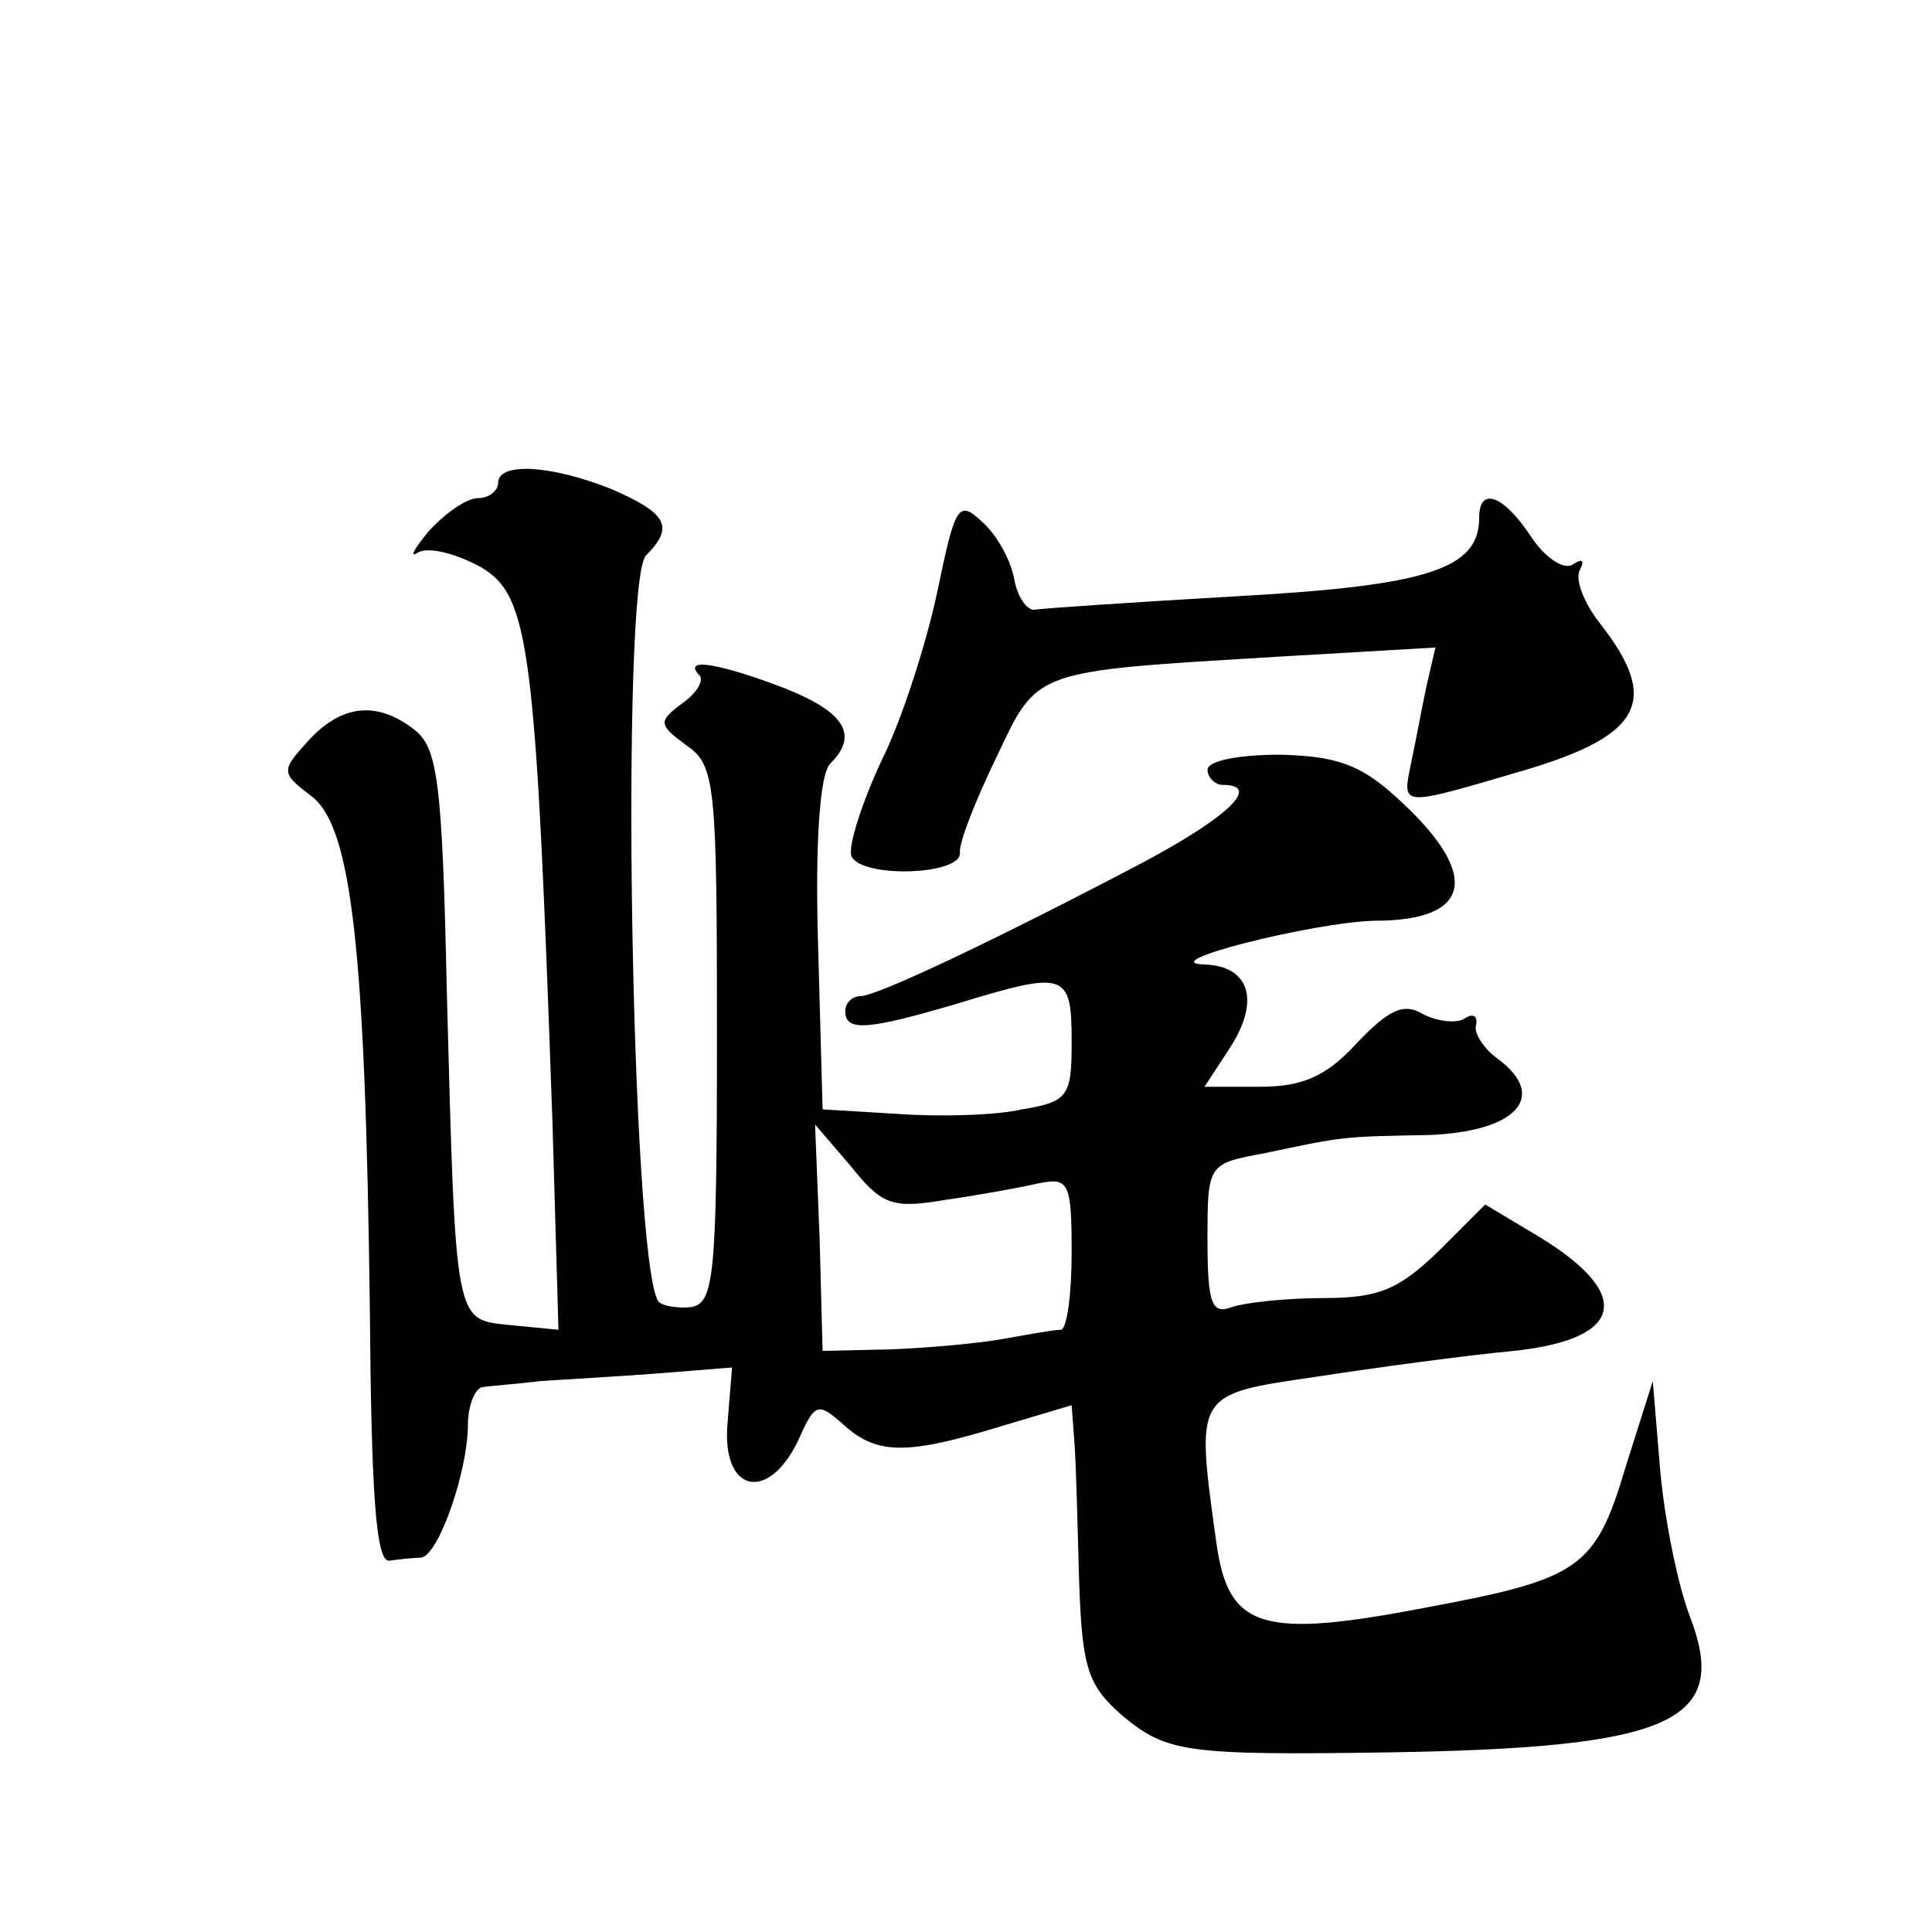 <?xml version="1.0" standalone="no"?>
<!DOCTYPE svg PUBLIC "-//W3C//DTD SVG 20010904//EN"
 "http://www.w3.org/TR/2001/REC-SVG-20010904/DTD/svg10.dtd">
<svg version="1.0" xmlns="http://www.w3.org/2000/svg"
 width="128pt" height="128pt" viewBox="0 0 128 128"
 preserveAspectRatio="xMidYMid meet">
<g transform="translate(0,128) scale(0.1,-0.1)"
fill="#0" stroke="none">
<path d="M330 960 c0 -5 -6 -10 -13 -10 -8 0 -22 -10 -33 -22 -10 -12 -13 -18 -7
-14 7 4 26 -1 42 -10 32 -19 36 -53 47 -367 l4 -138 -31 3 c-38 4 -37 -3 -43 222
-3 139 -6 161 -22 173 -25 19 -48 16 -70 -8 -18 -20 -18 -21 3 -37 26 -21 35 -101
38 -337 1 -125 4 -170 13 -169 7 1 16 2 21 2 12 2 31 58 31 88 0 13 5 25 10 25
6 1 22 2 38 4 15 1 50 3 77 5 l50 4 -3 -37 c-4 -46 27 -53 47 -11 11 25 13 25 30
10 22 -20 42 -20 104 -1 l47 14 2 -27 c1 -15 2 -56 3 -91 2 -57 6 -68 29 -88 29
-24 42 -26 176 -24 187 3 226 20 200 89 -8 20 -17 64 -20 97 l-5 60 -18 -57 c-20
-67 -30 -74 -132 -93 -109 -21 -131 -14 -139 42 -14 101 -15 99 67 111 39 6 98
14 130 17 75 8 80 39 11 79 l-30 18 -31 -31 c-26 -25 -39 -31 -76 -31 -25 0 -52
-3 -61 -6 -13 -5 -16 2 -16 44 0 51 0 51 38 58 52 11 51 11 108 12 58 2 80 25 47
50 -10 7 -17 18 -15 23 1 6 -2 8 -8 4 -5 -3 -17 -2 -27 3 -13 8 -23 3 -44 -19 -20
-22 -36 -29 -64 -29 l-37 0 17 26 c20 31 13 54 -17 55 -35 1 72 28 113 29 65 0
70 31 15 81 -25 23 -41 28 -78 29 -27 0 -48 -4 -48 -10 0 -5 5 -10 10 -10 26 0
4 -21 -52 -51 -97 -51 -177 -89 -188 -89 -5 0 -10 -4 -10 -10 0 -14 16 -12 74 5
72 22 76 21 76 -25 0 -36 -2 -40 -33 -45 -17 -4 -55 -5 -82 -3 l-50 3 -3 109 c-2
66 1 113 8 120 19 19 10 34 -30 50 -42 16 -68 21 -57 9 4 -3 -1 -12 -11 -19 -16
-12 -16 -14 3 -28 19 -13 20 -26 20 -192 0 -161 -2 -177 -17 -180 -10 -1 -20 1
-22 4 -18 30 -25 477 -8 494 19 19 14 28 -23 44 -40 16 -75 18 -75 4z m296 -475
c21 3 49 8 62 11 20 4 22 1 22 -46 0 -27 -3 -50 -7 -51 -5 0 -21 -3 -38 -6 -16
-3 -50 -6 -75 -7 l-45 -1 -2 75 -3 75 24 -28 c20 -25 27 -28 62 -22z M621 888 c-7
-33 -23 -84 -37 -112 -13 -28 -22 -56 -20 -63 6 -15 73 -13 72 2 -1 6 10 34 24
63 28 59 23 57 188 67 l103 6 -6 -26 c-3 -14 -7 -36 -10 -50 -6 -30 -9 -30 76 -5
77 23 89 46 49 97 -11 14 -17 30 -13 36 3 6 1 7 -5 3 -6 -4 -19 5 -28 19 -18 27
-34 33 -34 12 0 -34 -34 -45 -160 -52 -69 -4 -129 -8 -135 -9 -5 0 -11 9 -13 20
-2 12 -11 29 -21 38 -16 15 -18 12 -30 -46z"/>
</g>
</svg>

